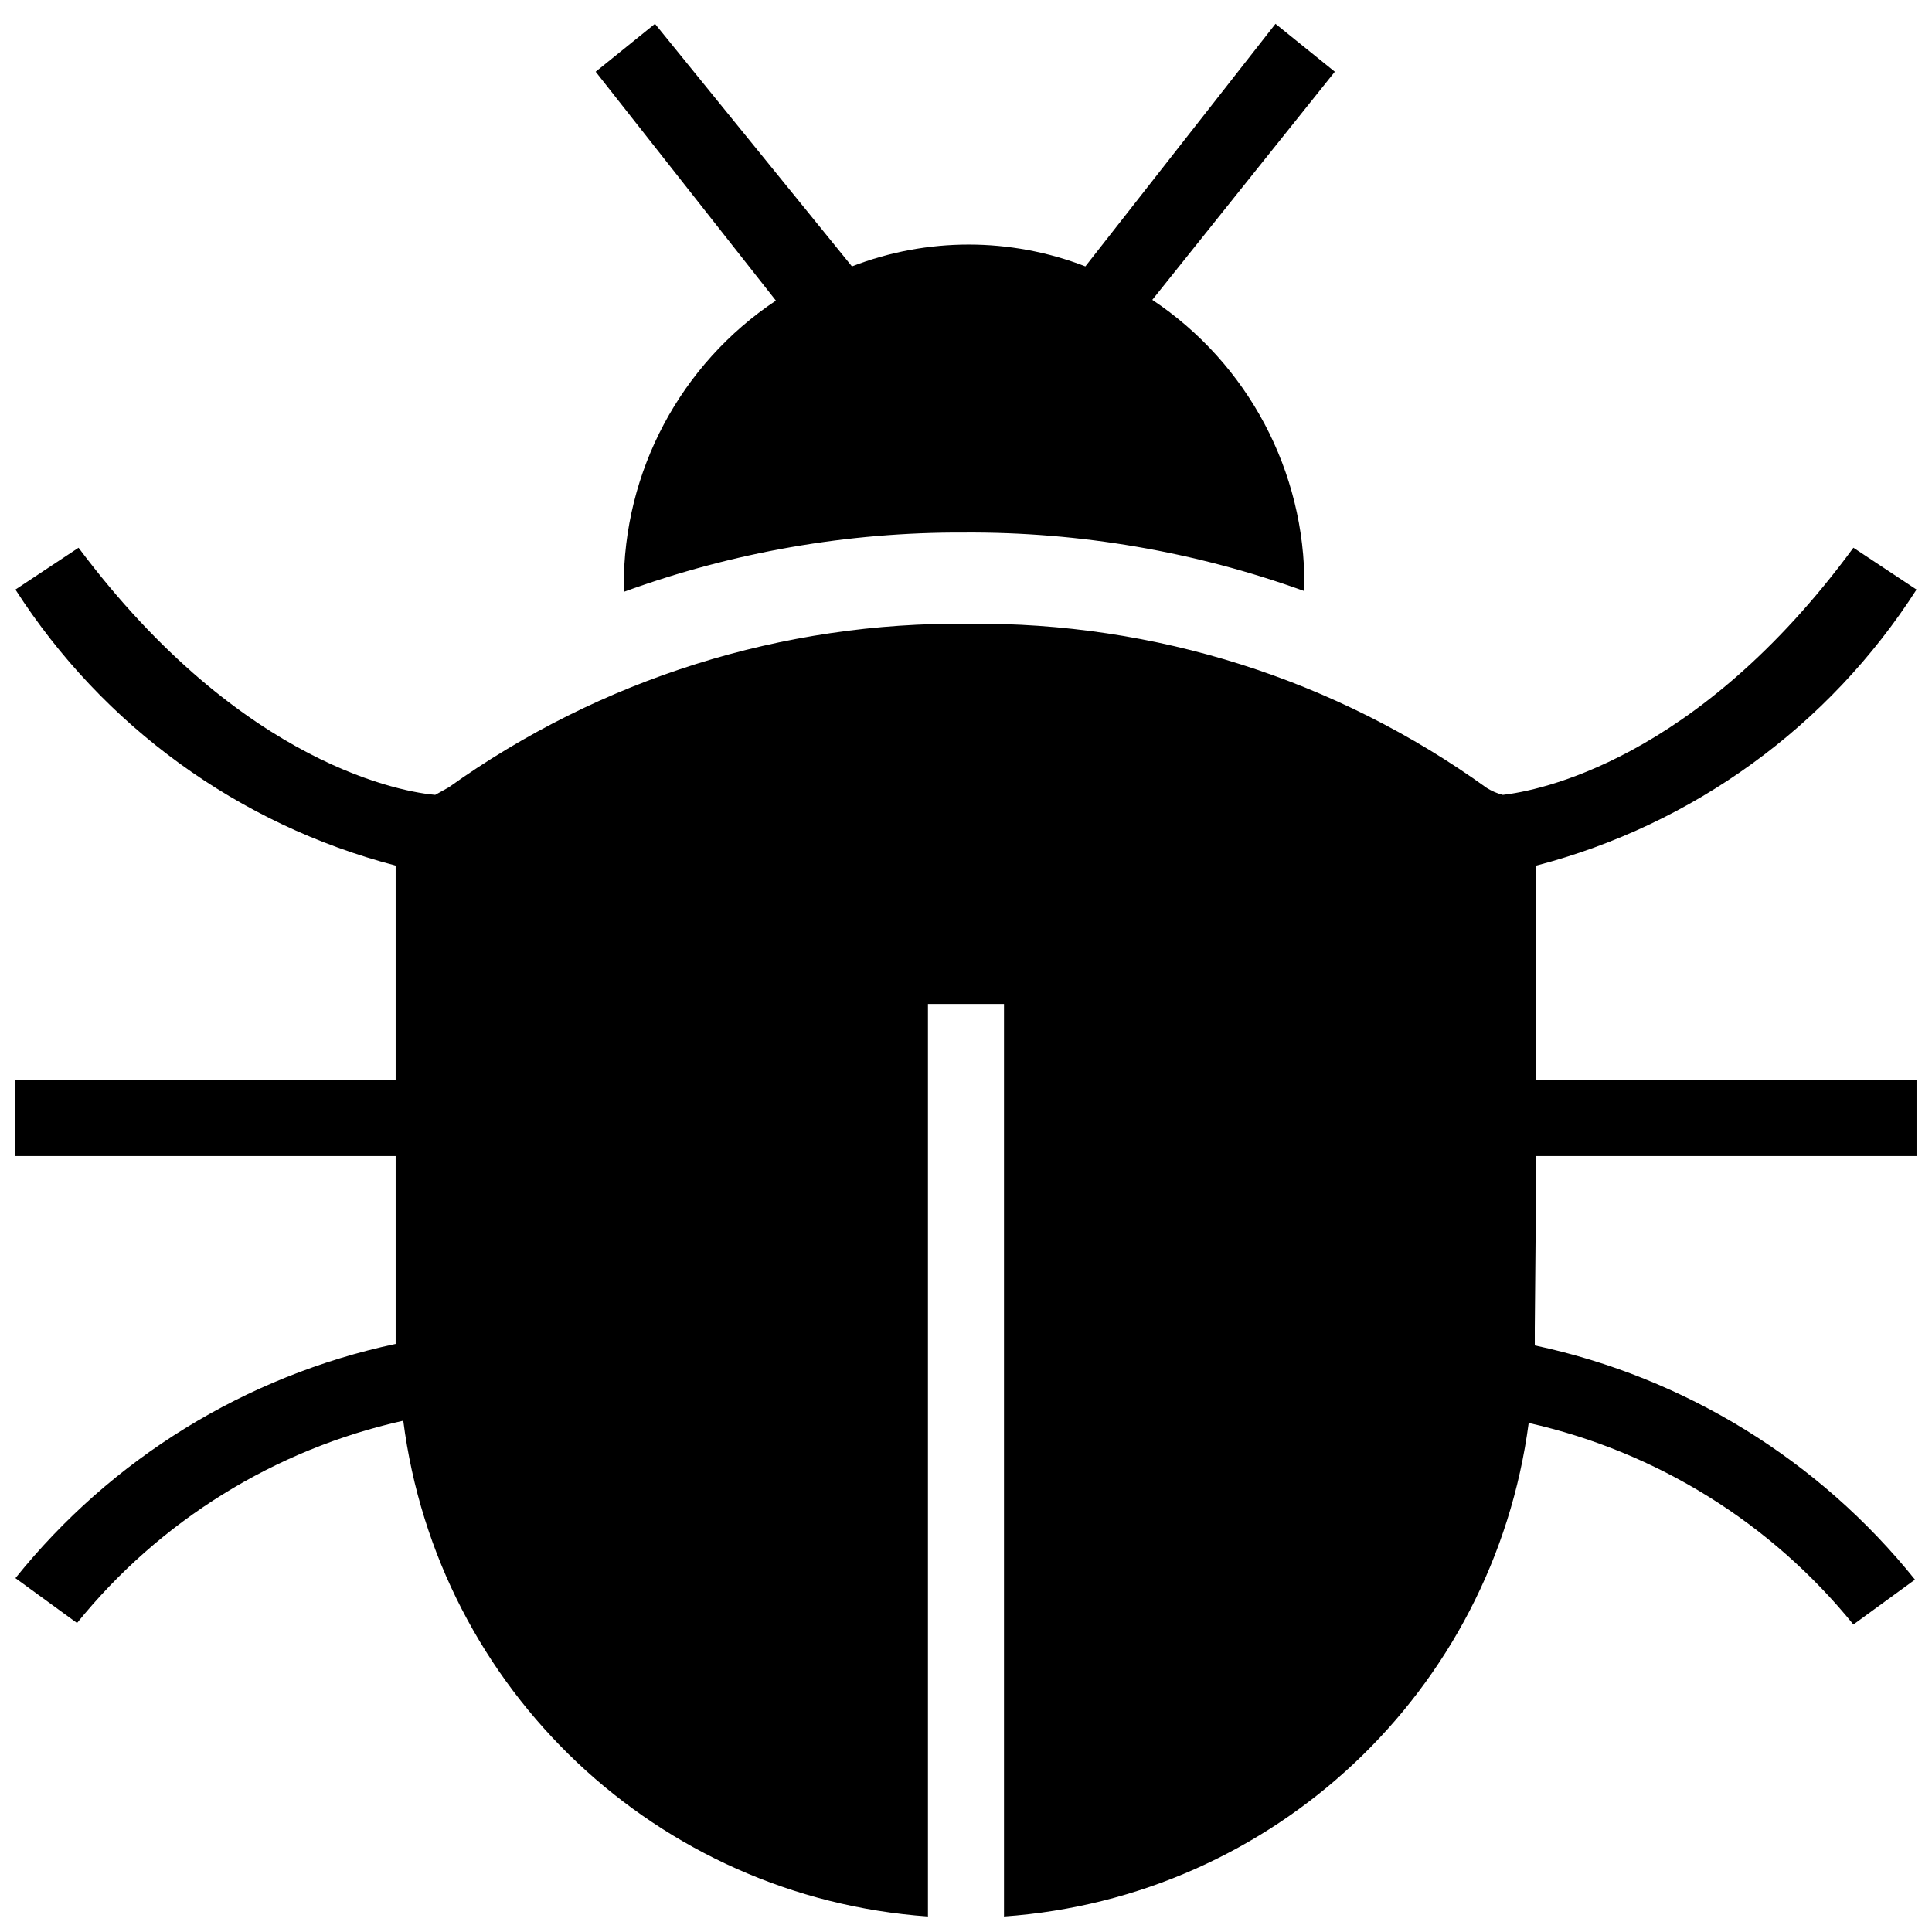 <?xml version="1.0" encoding="UTF-8"?>
<!-- Uploaded to: ICON Repo, www.svgrepo.com, Generator: ICON Repo Mixer Tools -->
<svg width="800px" height="800px" version="1.1" viewBox="144 144 512 512" xmlns="http://www.w3.org/2000/svg">
 <defs>
  <clipPath id="a">
   <path d="m148.09 150h503.81v501.9h-503.81z"/>
  </clipPath>
 </defs>
 <g clip-path="url(#a)">
  <path d="m349.62 223.66-47.762-60.656 15.719-12.695 52.195 64.285c19.902-7.707 41.969-7.707 61.863 0l50.383-64.285 15.723 12.695-48.371 60.457c25.383 16.914 40.535 45.473 40.305 75.973v1.211c-28.938-10.469-59.512-15.719-90.281-15.516-30.723-0.133-61.219 5.195-90.082 15.719v-1.41c-0.156-30.434 14.988-58.902 40.309-75.777zm201.52 226.71h100.76v-20.152h-100.76v-56.828c41.594-10.848 77.566-36.965 100.76-73.152l-16.727-11.086c-41.715 56.828-84.035 64.488-92.902 65.496-1.496-0.383-2.922-0.996-4.231-1.812-39.926-28.781-88.016-44.031-137.24-43.531-49.383-0.574-97.668 14.602-137.84 43.328l-3.625 2.016c-7.258-0.605-50.785-7.055-94.516-65.496l-16.727 11.086c23.195 36.188 59.172 62.305 100.76 73.152v56.828h-100.76v20.152h100.76v45.141 4.637c-39.734 8.469-75.328 30.391-100.76 62.07l16.324 11.891c21.938-27.129 52.406-46.023 86.453-53.609 9.133 71.332 67.32 126.31 139.05 131.39v-241.83h20.152v241.83c71.535-5.027 129.65-59.703 139.05-130.79 33.875 7.621 64.191 26.434 86.051 53.41l16.324-11.895c-25.438-31.676-61.027-53.602-100.76-62.062v-4.637z"/>
 </g>
</svg>